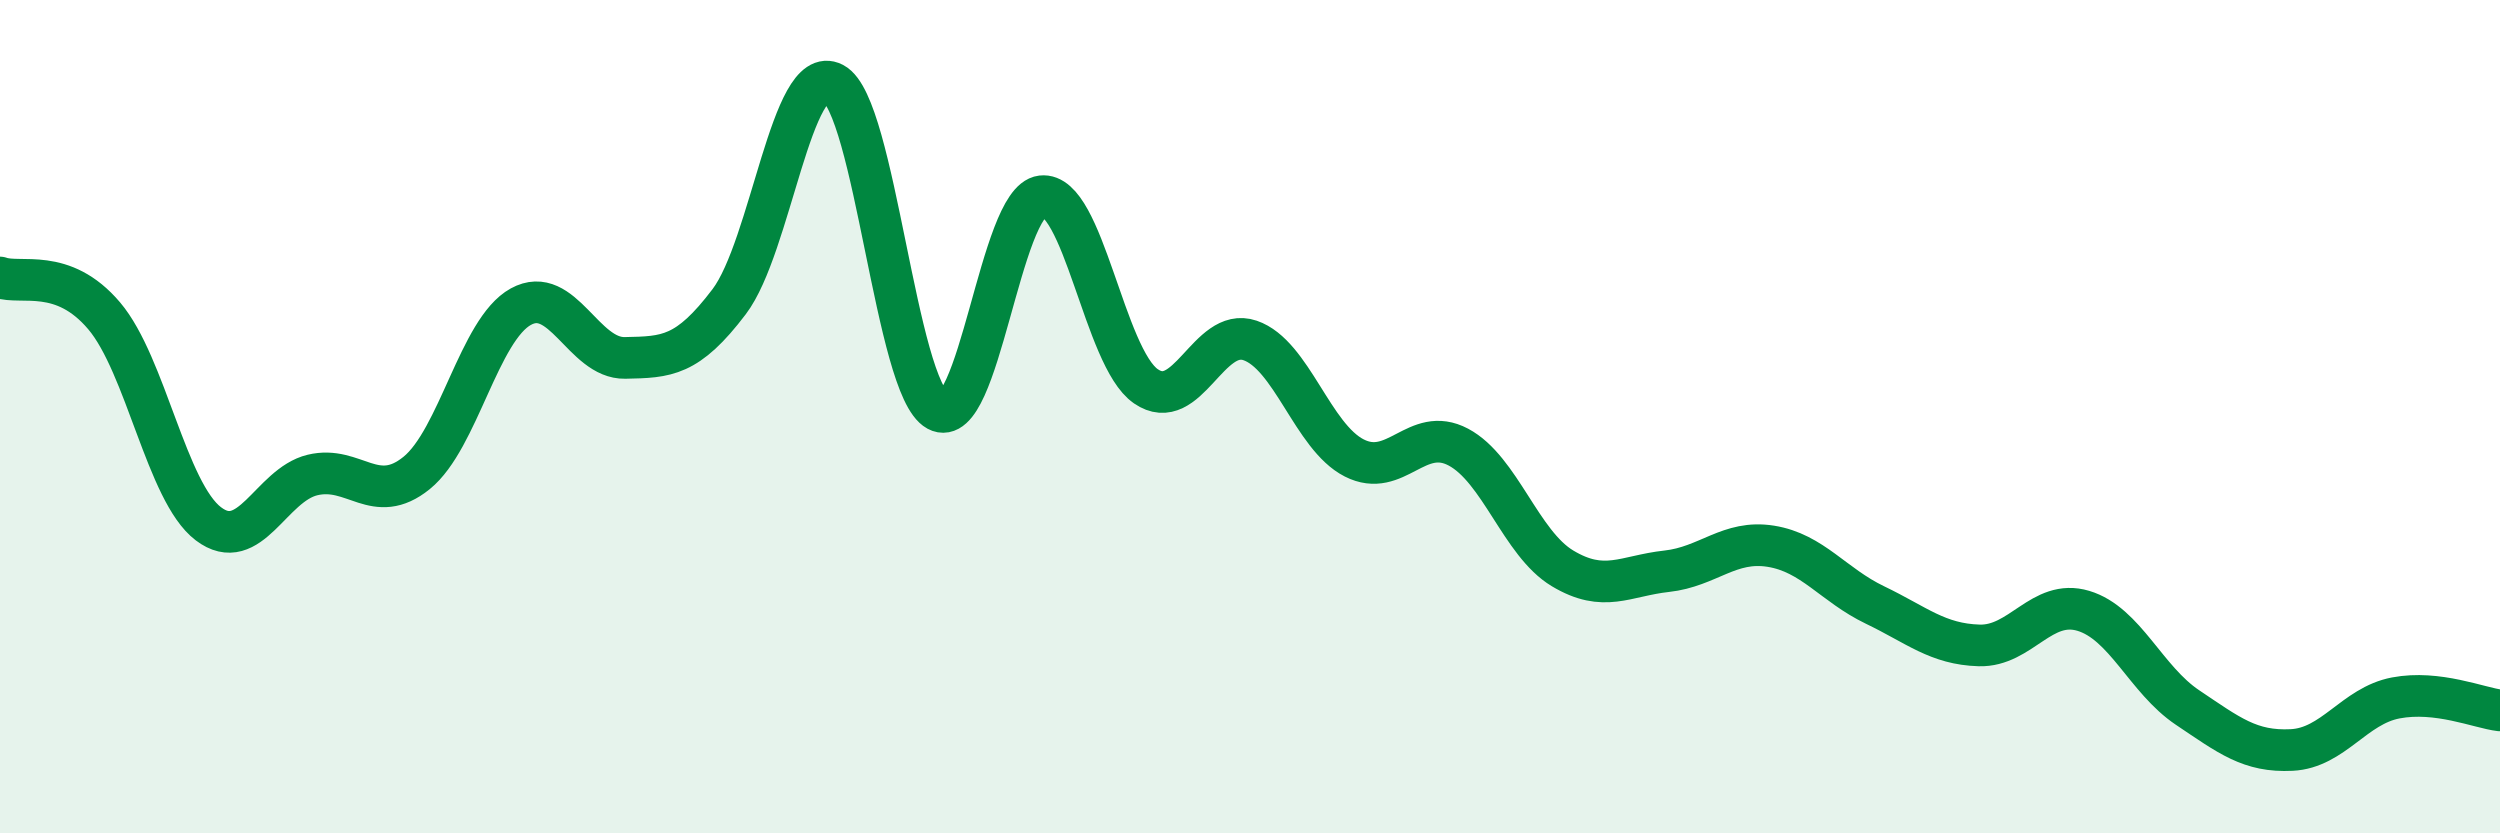 
    <svg width="60" height="20" viewBox="0 0 60 20" xmlns="http://www.w3.org/2000/svg">
      <path
        d="M 0,6.66 C 0.5,6.84 1.5,6.4 2.5,7.58 C 3.5,8.76 4,11.81 5,12.57 C 6,13.33 6.5,11.64 7.5,11.4 C 8.5,11.16 9,12.16 10,11.35 C 11,10.54 11.5,7.91 12.5,7.36 C 13.5,6.81 14,8.61 15,8.59 C 16,8.57 16.5,8.56 17.5,7.24 C 18.5,5.92 19,1.48 20,2 C 21,2.52 21.5,9.31 22.5,9.85 C 23.5,10.39 24,4.83 25,4.71 C 26,4.59 26.5,8.58 27.5,9.27 C 28.5,9.96 29,7.83 30,8.17 C 31,8.51 31.5,10.48 32.5,10.99 C 33.5,11.5 34,10.2 35,10.73 C 36,11.26 36.5,13.04 37.5,13.64 C 38.5,14.24 39,13.82 40,13.71 C 41,13.6 41.5,12.95 42.5,13.11 C 43.5,13.27 44,14.04 45,14.52 C 46,15 46.5,15.46 47.5,15.49 C 48.5,15.52 49,14.36 50,14.66 C 51,14.96 51.5,16.31 52.5,16.98 C 53.5,17.65 54,18.05 55,18 C 56,17.95 56.5,16.94 57.5,16.75 C 58.5,16.56 59.5,16.99 60,17.05L60 20L0 20Z"
        fill="#008740"
        opacity="0.1"
        stroke-linecap="round"
        stroke-linejoin="round"
      />
      <path
        d="M 0,6.66 C 0.5,6.84 1.5,6.4 2.5,7.58 C 3.5,8.76 4,11.81 5,12.57 C 6,13.33 6.5,11.64 7.5,11.4 C 8.5,11.16 9,12.16 10,11.35 C 11,10.54 11.5,7.91 12.5,7.36 C 13.5,6.81 14,8.61 15,8.59 C 16,8.57 16.5,8.56 17.5,7.24 C 18.5,5.92 19,1.48 20,2 C 21,2.52 21.5,9.31 22.5,9.85 C 23.5,10.39 24,4.83 25,4.71 C 26,4.59 26.5,8.58 27.5,9.27 C 28.5,9.96 29,7.83 30,8.17 C 31,8.51 31.5,10.48 32.5,10.99 C 33.5,11.5 34,10.2 35,10.73 C 36,11.26 36.5,13.04 37.5,13.64 C 38.5,14.24 39,13.82 40,13.71 C 41,13.6 41.5,12.95 42.5,13.11 C 43.5,13.27 44,14.04 45,14.52 C 46,15 46.5,15.46 47.5,15.49 C 48.5,15.52 49,14.36 50,14.66 C 51,14.96 51.5,16.31 52.5,16.98 C 53.5,17.65 54,18.05 55,18 C 56,17.95 56.5,16.94 57.5,16.75 C 58.5,16.56 59.5,16.99 60,17.05"
        stroke="#008740"
        stroke-width="1"
        fill="none"
        stroke-linecap="round"
        stroke-linejoin="round"
      />
    </svg>
  